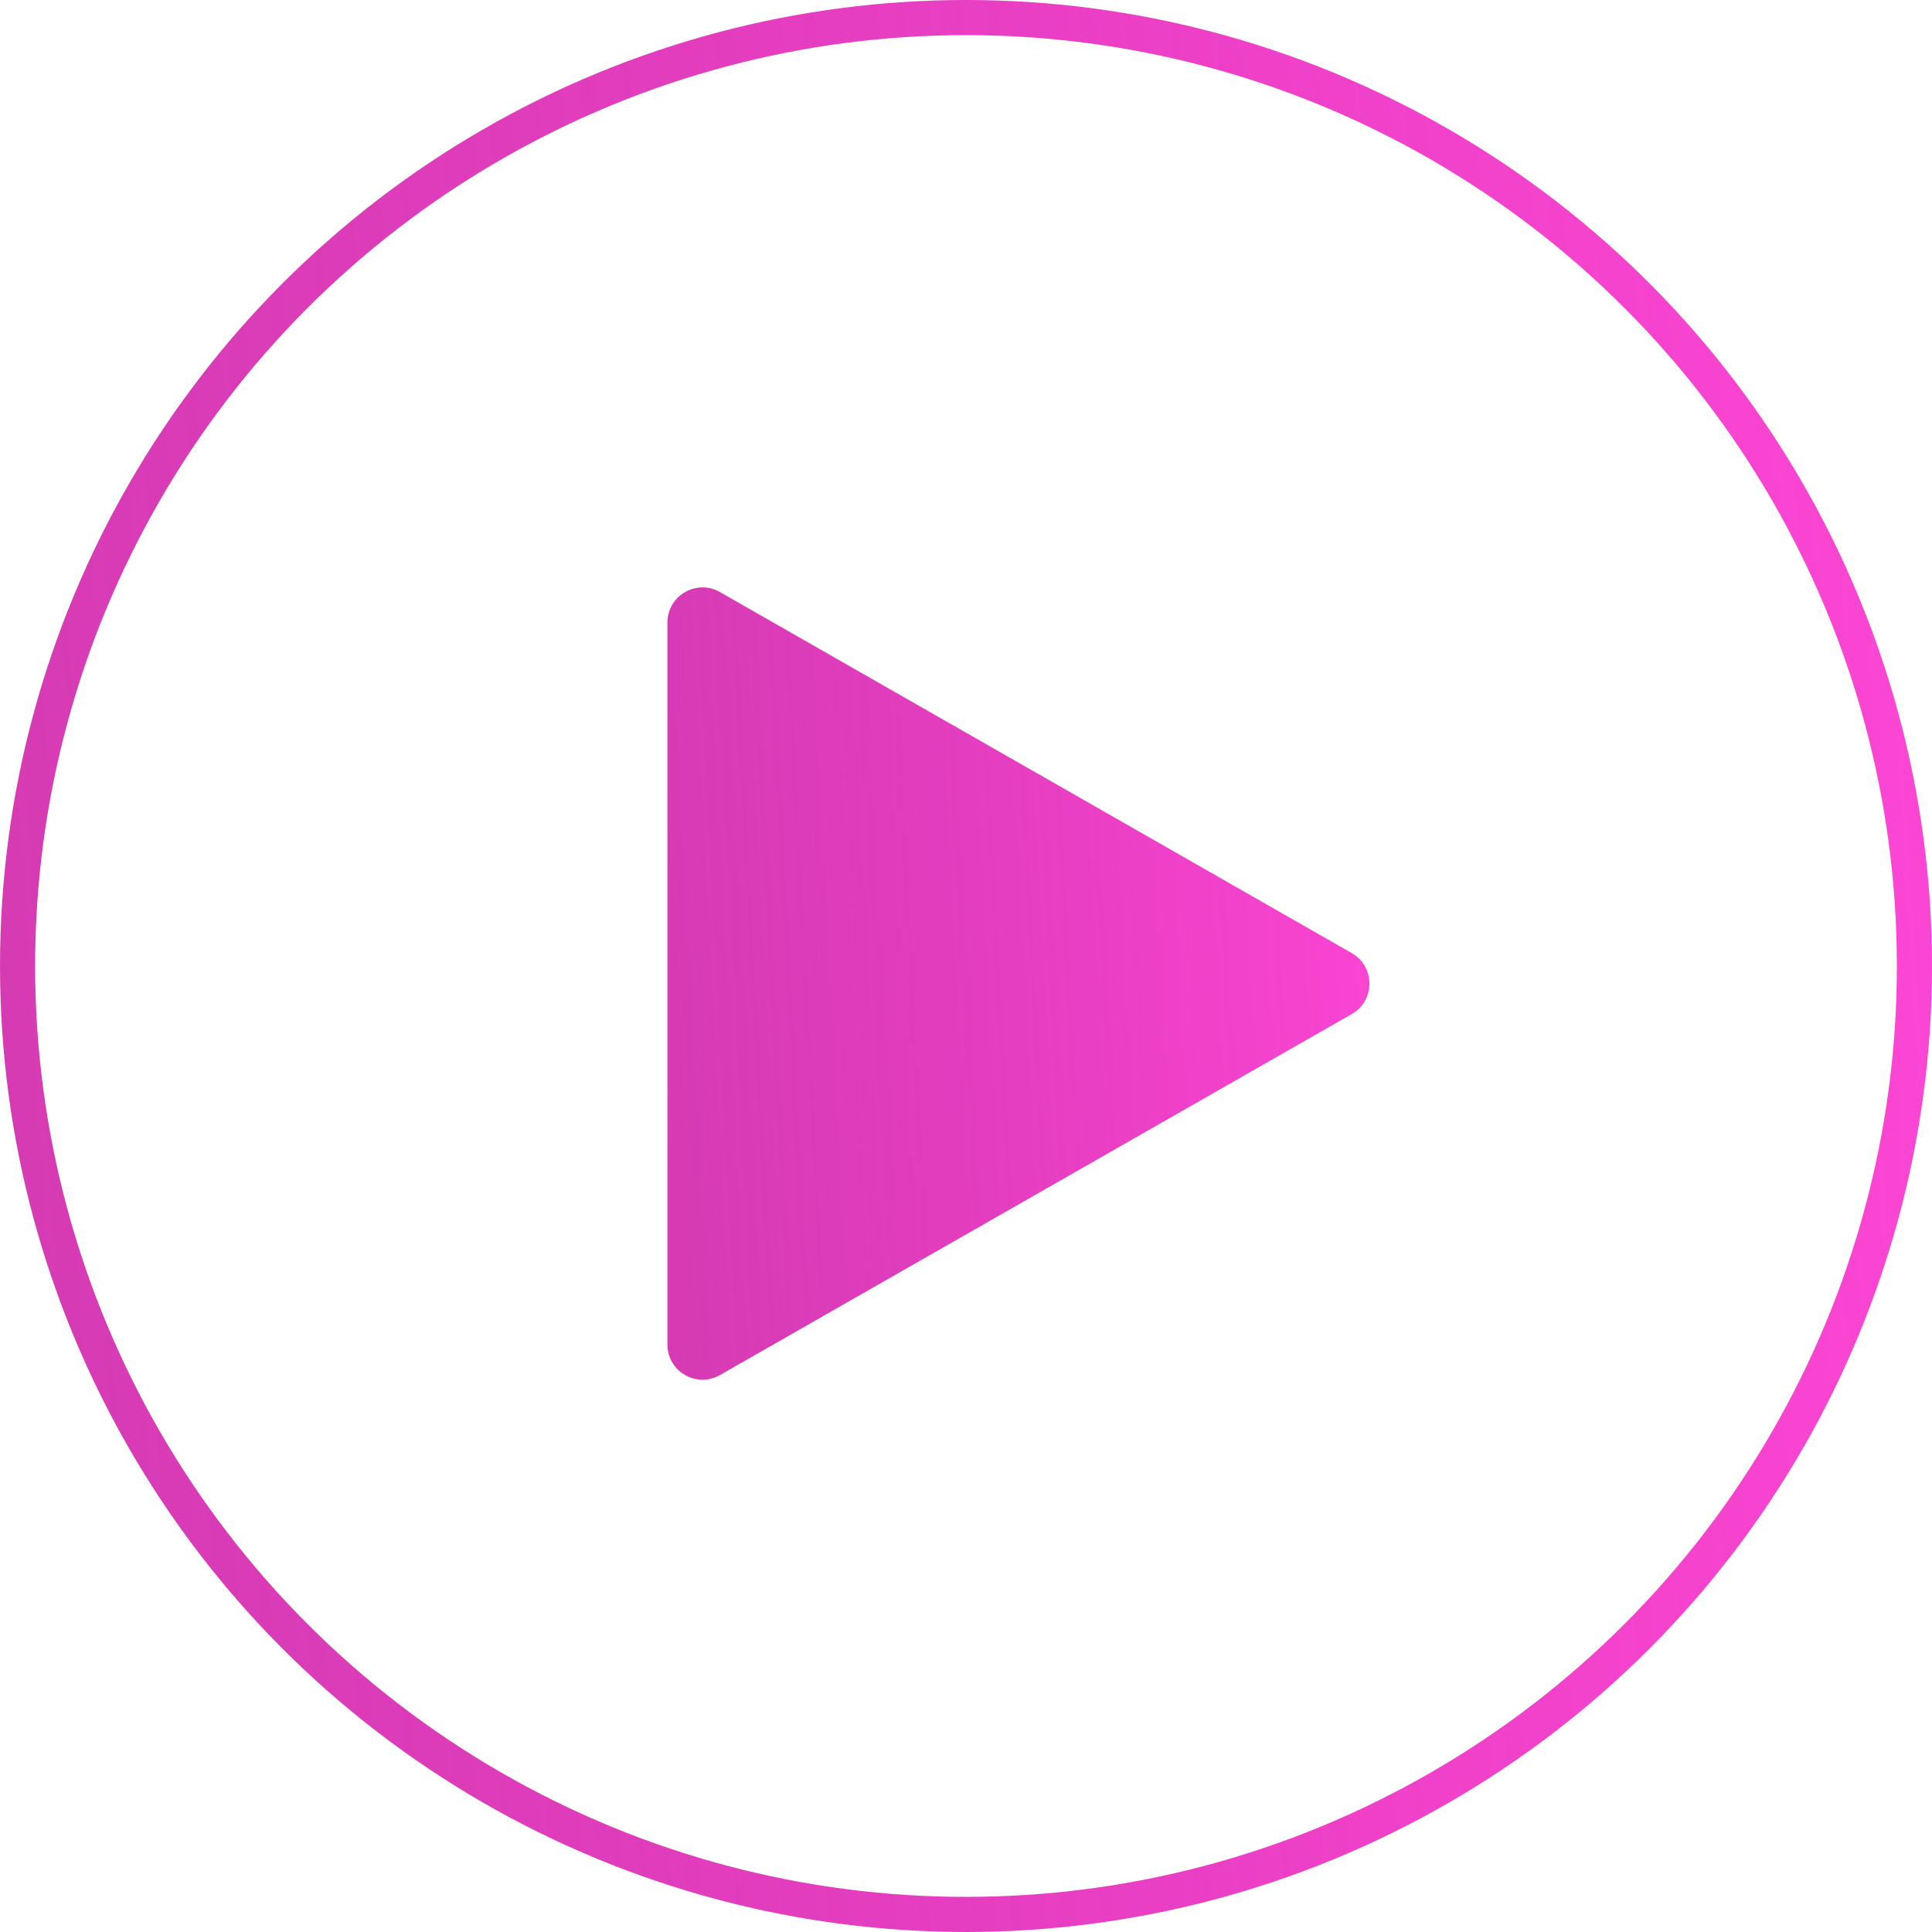 <?xml version="1.0" encoding="UTF-8"?> <svg xmlns="http://www.w3.org/2000/svg" width="55" height="55" viewBox="0 0 55 55" fill="none"> <circle cx="27.5" cy="27.5" r="27" stroke="url(#paint0_linear_275_391)"></circle> <path d="M38.481 27.132L20.496 16.855C19.829 16.474 19 16.955 19 17.723V38.277C19 39.045 19.829 39.526 20.496 39.145L38.481 28.868C39.152 28.484 39.152 27.516 38.481 27.132Z" fill="url(#paint1_linear_275_391)"></path> <defs> <linearGradient id="paint0_linear_275_391" x1="57.184" y1="-4.231" x2="-9.116" y2="-0.211" gradientUnits="userSpaceOnUse"> <stop stop-color="#FF47D7"></stop> <stop offset="1" stop-color="#C70A9D" stop-opacity="0.8"></stop> </linearGradient> <linearGradient id="paint1_linear_275_391" x1="40.834" y1="14.154" x2="15.498" y2="15.498" gradientUnits="userSpaceOnUse"> <stop stop-color="#FF47D7"></stop> <stop offset="1" stop-color="#C70A9D" stop-opacity="0.8"></stop> </linearGradient> </defs> </svg> 